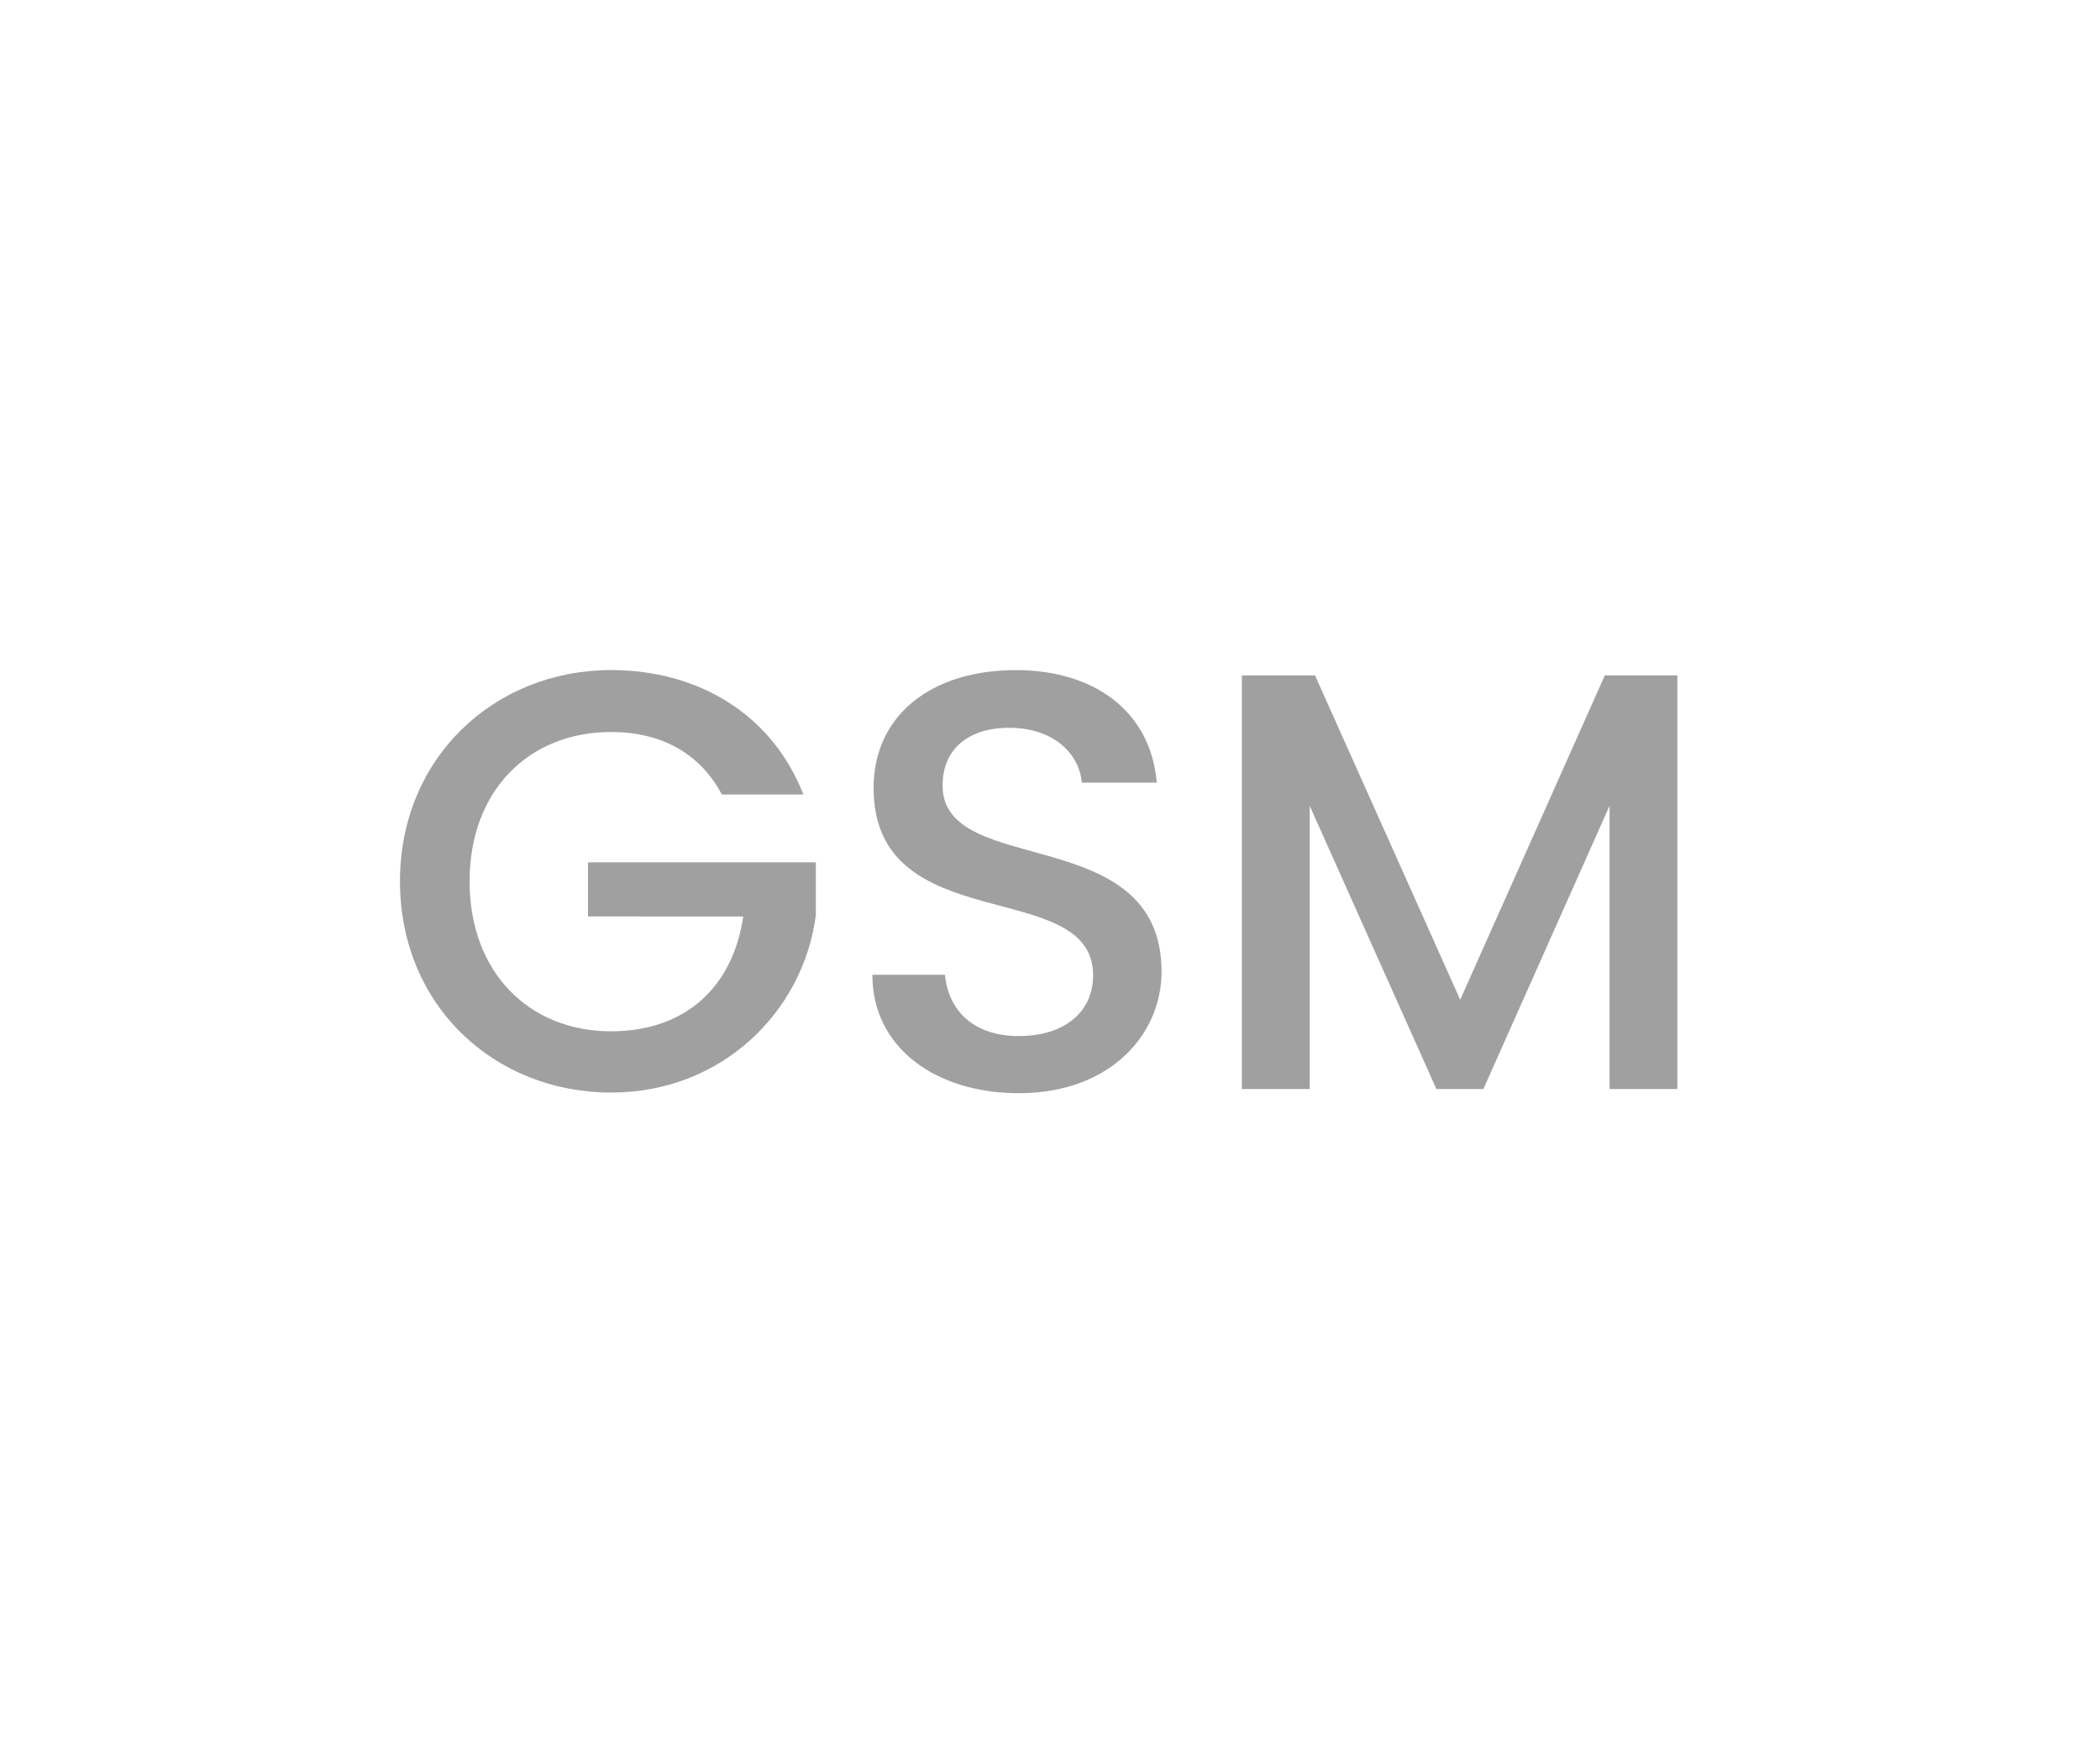 <?xml version="1.0" encoding="utf-8"?>
<!-- Generator: Adobe Illustrator 26.5.0, SVG Export Plug-In . SVG Version: 6.00 Build 0)  -->
<svg version="1.1" id="Layer_1" xmlns="http://www.w3.org/2000/svg" xmlns:xlink="http://www.w3.org/1999/xlink" x="0px" y="0px"
	 viewBox="0 0 60 50" style="enable-background:new 0 0 60 50;" xml:space="preserve">
<style type="text/css">
	.st0{fill:#A0A0A0;}
	.st1{fill:#ED1C24;}
	.st2{fill:#231F20;}
	.st3{fill:none;}
	.st4{fill:#FFFFFF;}
	.st5{opacity:0.71;}
	.st6{opacity:0.3;}
</style>
<g>
	<g>
		<path class="st0" d="M22.953,22.696h-2.329c-0.629-1.19-1.751-1.785-3.162-1.785c-2.346,0-4.045,1.666-4.045,4.266
			c0,2.601,1.699,4.284,4.045,4.284c2.143,0,3.485-1.292,3.774-3.281H16.8v-1.547h6.51v1.513c-0.356,2.737-2.669,5.065-5.848,5.065
			c-3.331,0-6.034-2.482-6.034-6.035c0-3.536,2.703-6.034,6.034-6.034C19.927,19.143,22.052,20.384,22.953,22.696z"/>
		<path class="st0" d="M29.107,31.229c-2.362,0-4.182-1.292-4.182-3.383H27c0.085,0.969,0.765,1.751,2.107,1.751
			c1.36,0,2.125-0.731,2.125-1.734c0-2.856-6.272-1.003-6.272-5.354c0-2.074,1.649-3.366,4.062-3.366
			c2.261,0,3.858,1.19,4.028,3.213h-2.142c-0.067-0.799-0.765-1.53-1.988-1.564c-1.122-0.034-1.989,0.51-1.989,1.649
			c0,2.668,6.256,1.003,6.256,5.32C33.188,29.529,31.742,31.229,29.107,31.229z"/>
		<path class="st0" d="M35.482,19.296h2.091l4.147,9.264l4.131-9.264h2.074V31.11h-1.938v-8.091l-3.604,8.091h-1.343l-3.62-8.091
			v8.091h-1.938V19.296z"/>
	</g>
</g>
</svg>
